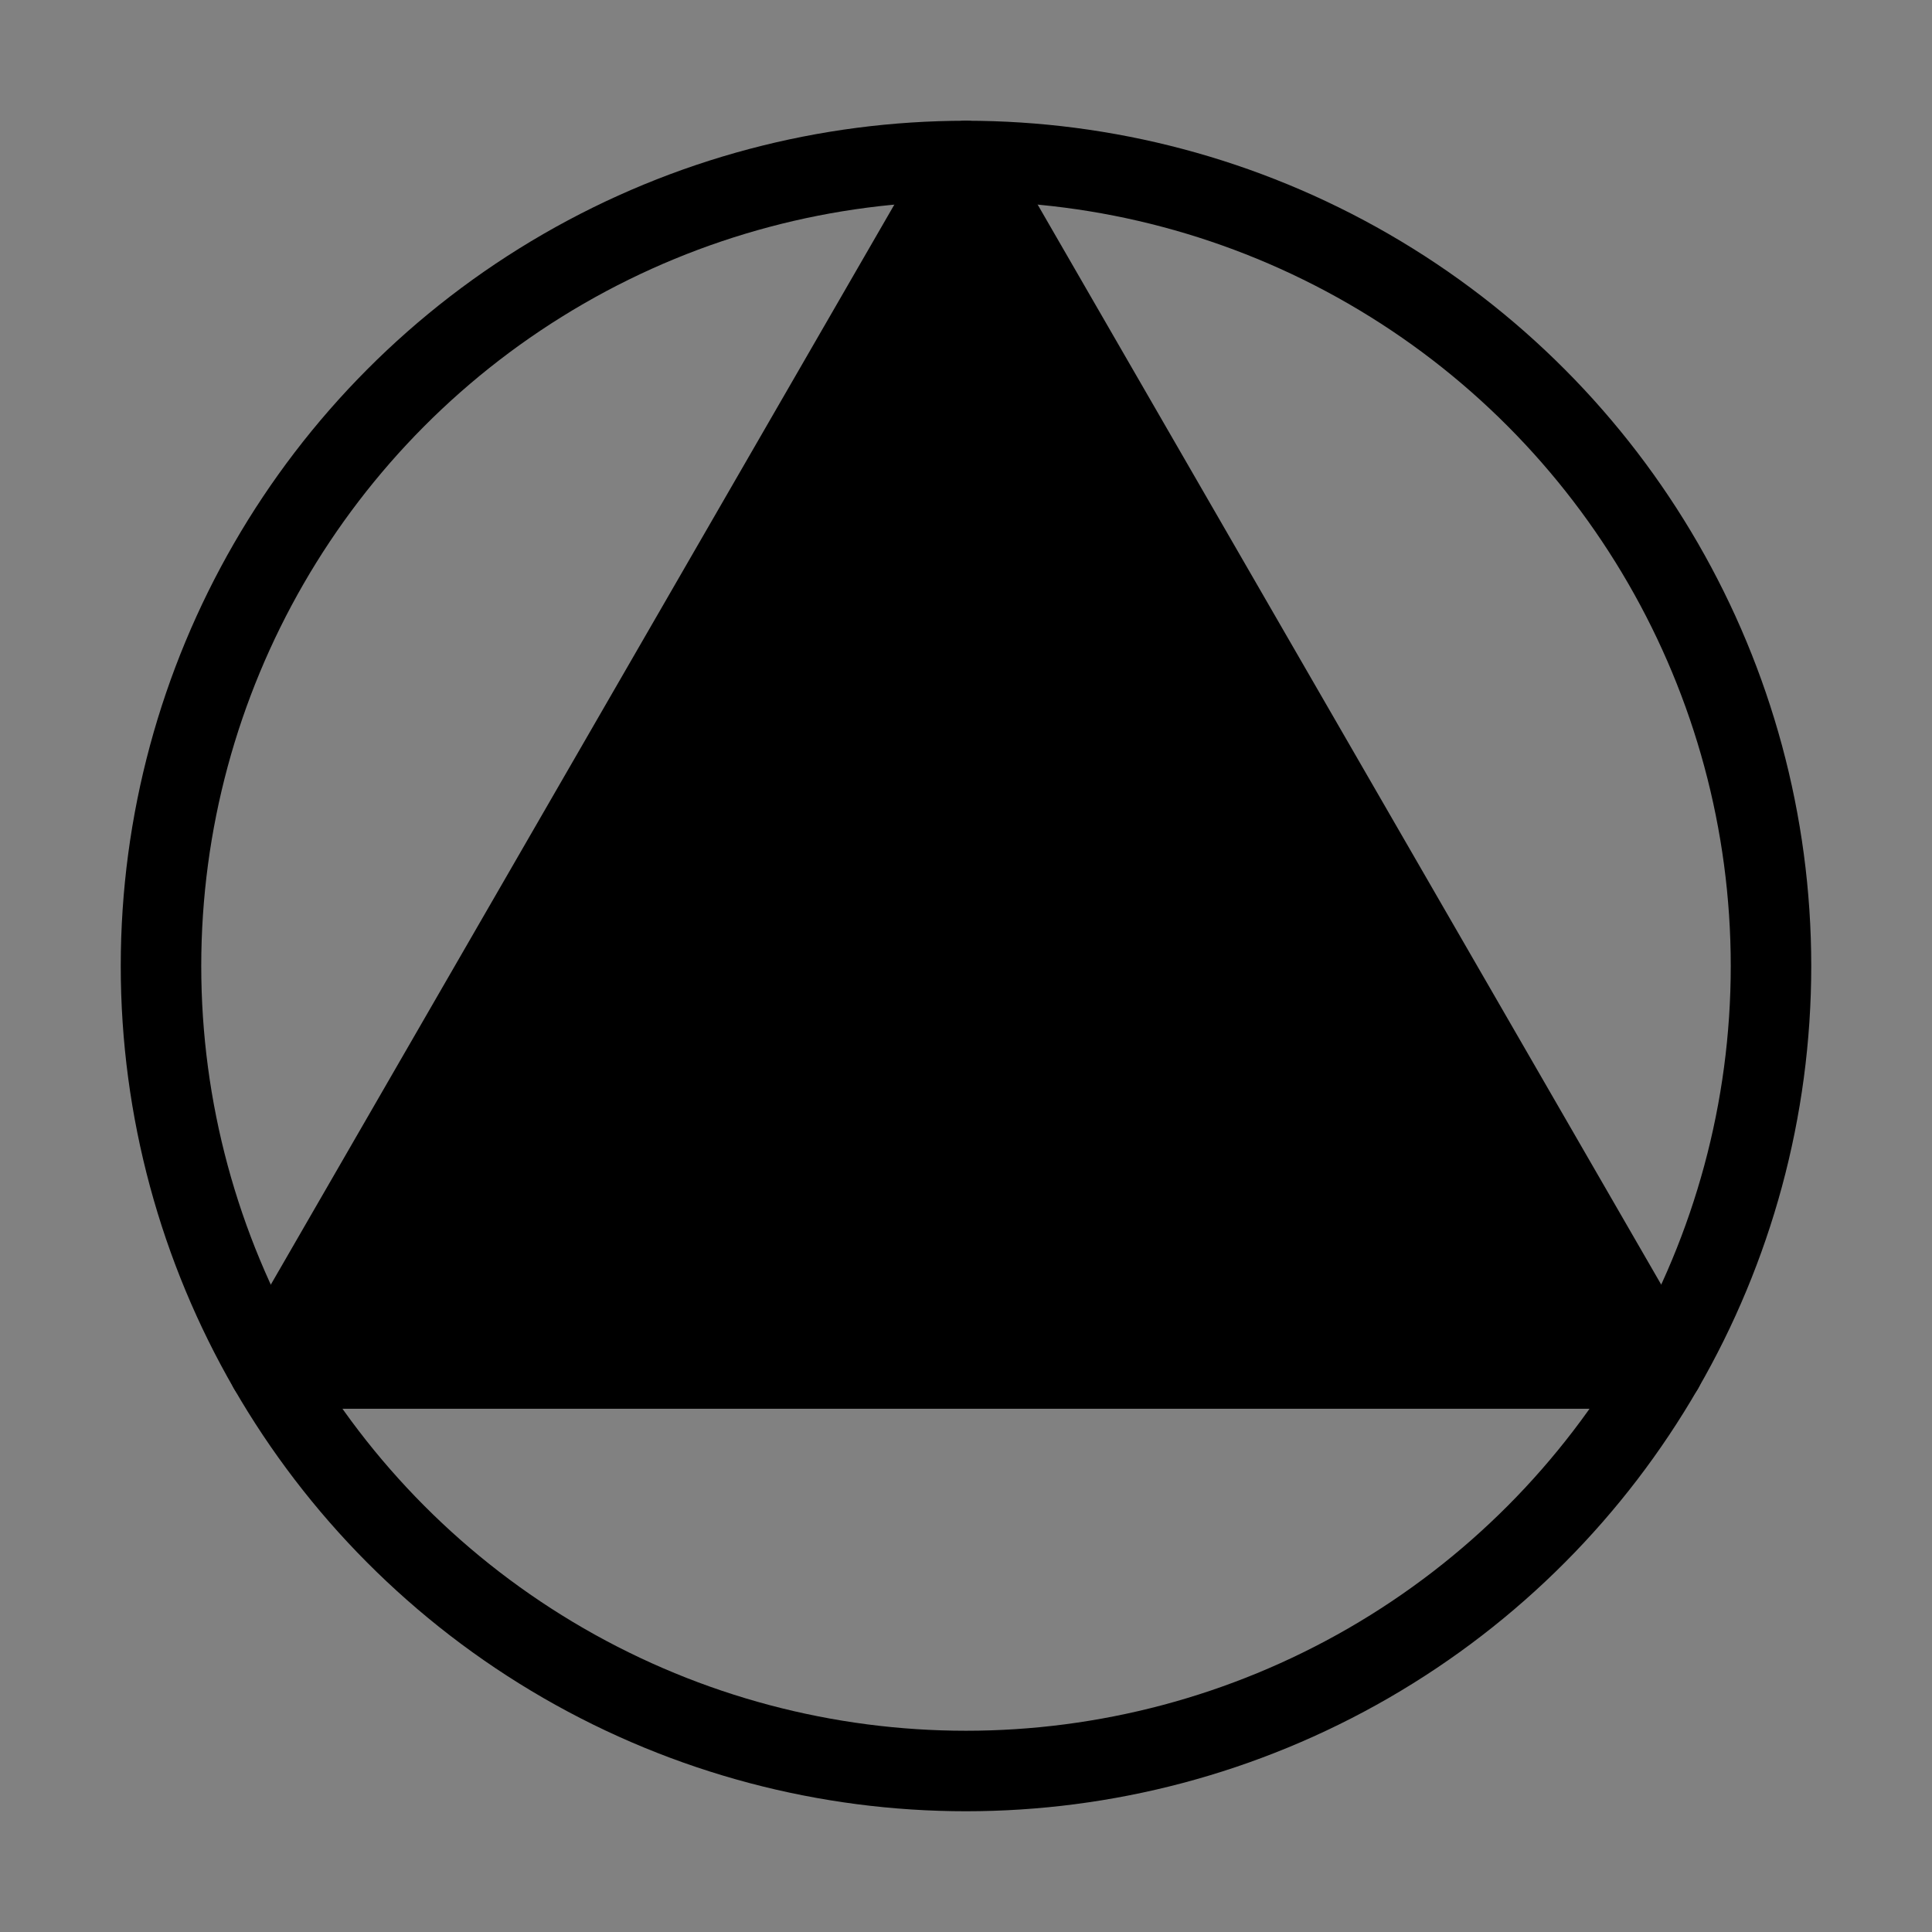 <svg viewBox="0 0 48 48" fill="none" xmlns="http://www.w3.org/2000/svg"><rect x="0" y="0" width="48" height="48" fill="#808080" stroke="none"/><rect width="48" height="48" fill="white" fill-opacity="0.01"/><circle cx="24" cy="24" r="20" stroke="currentColor" stroke-width="2"/><path d="M24 4L41.321 34H6.68L24 4Z" fill="currentColor" stroke="currentColor" stroke-width="2" stroke-linecap="round" stroke-linejoin="round"/></svg>